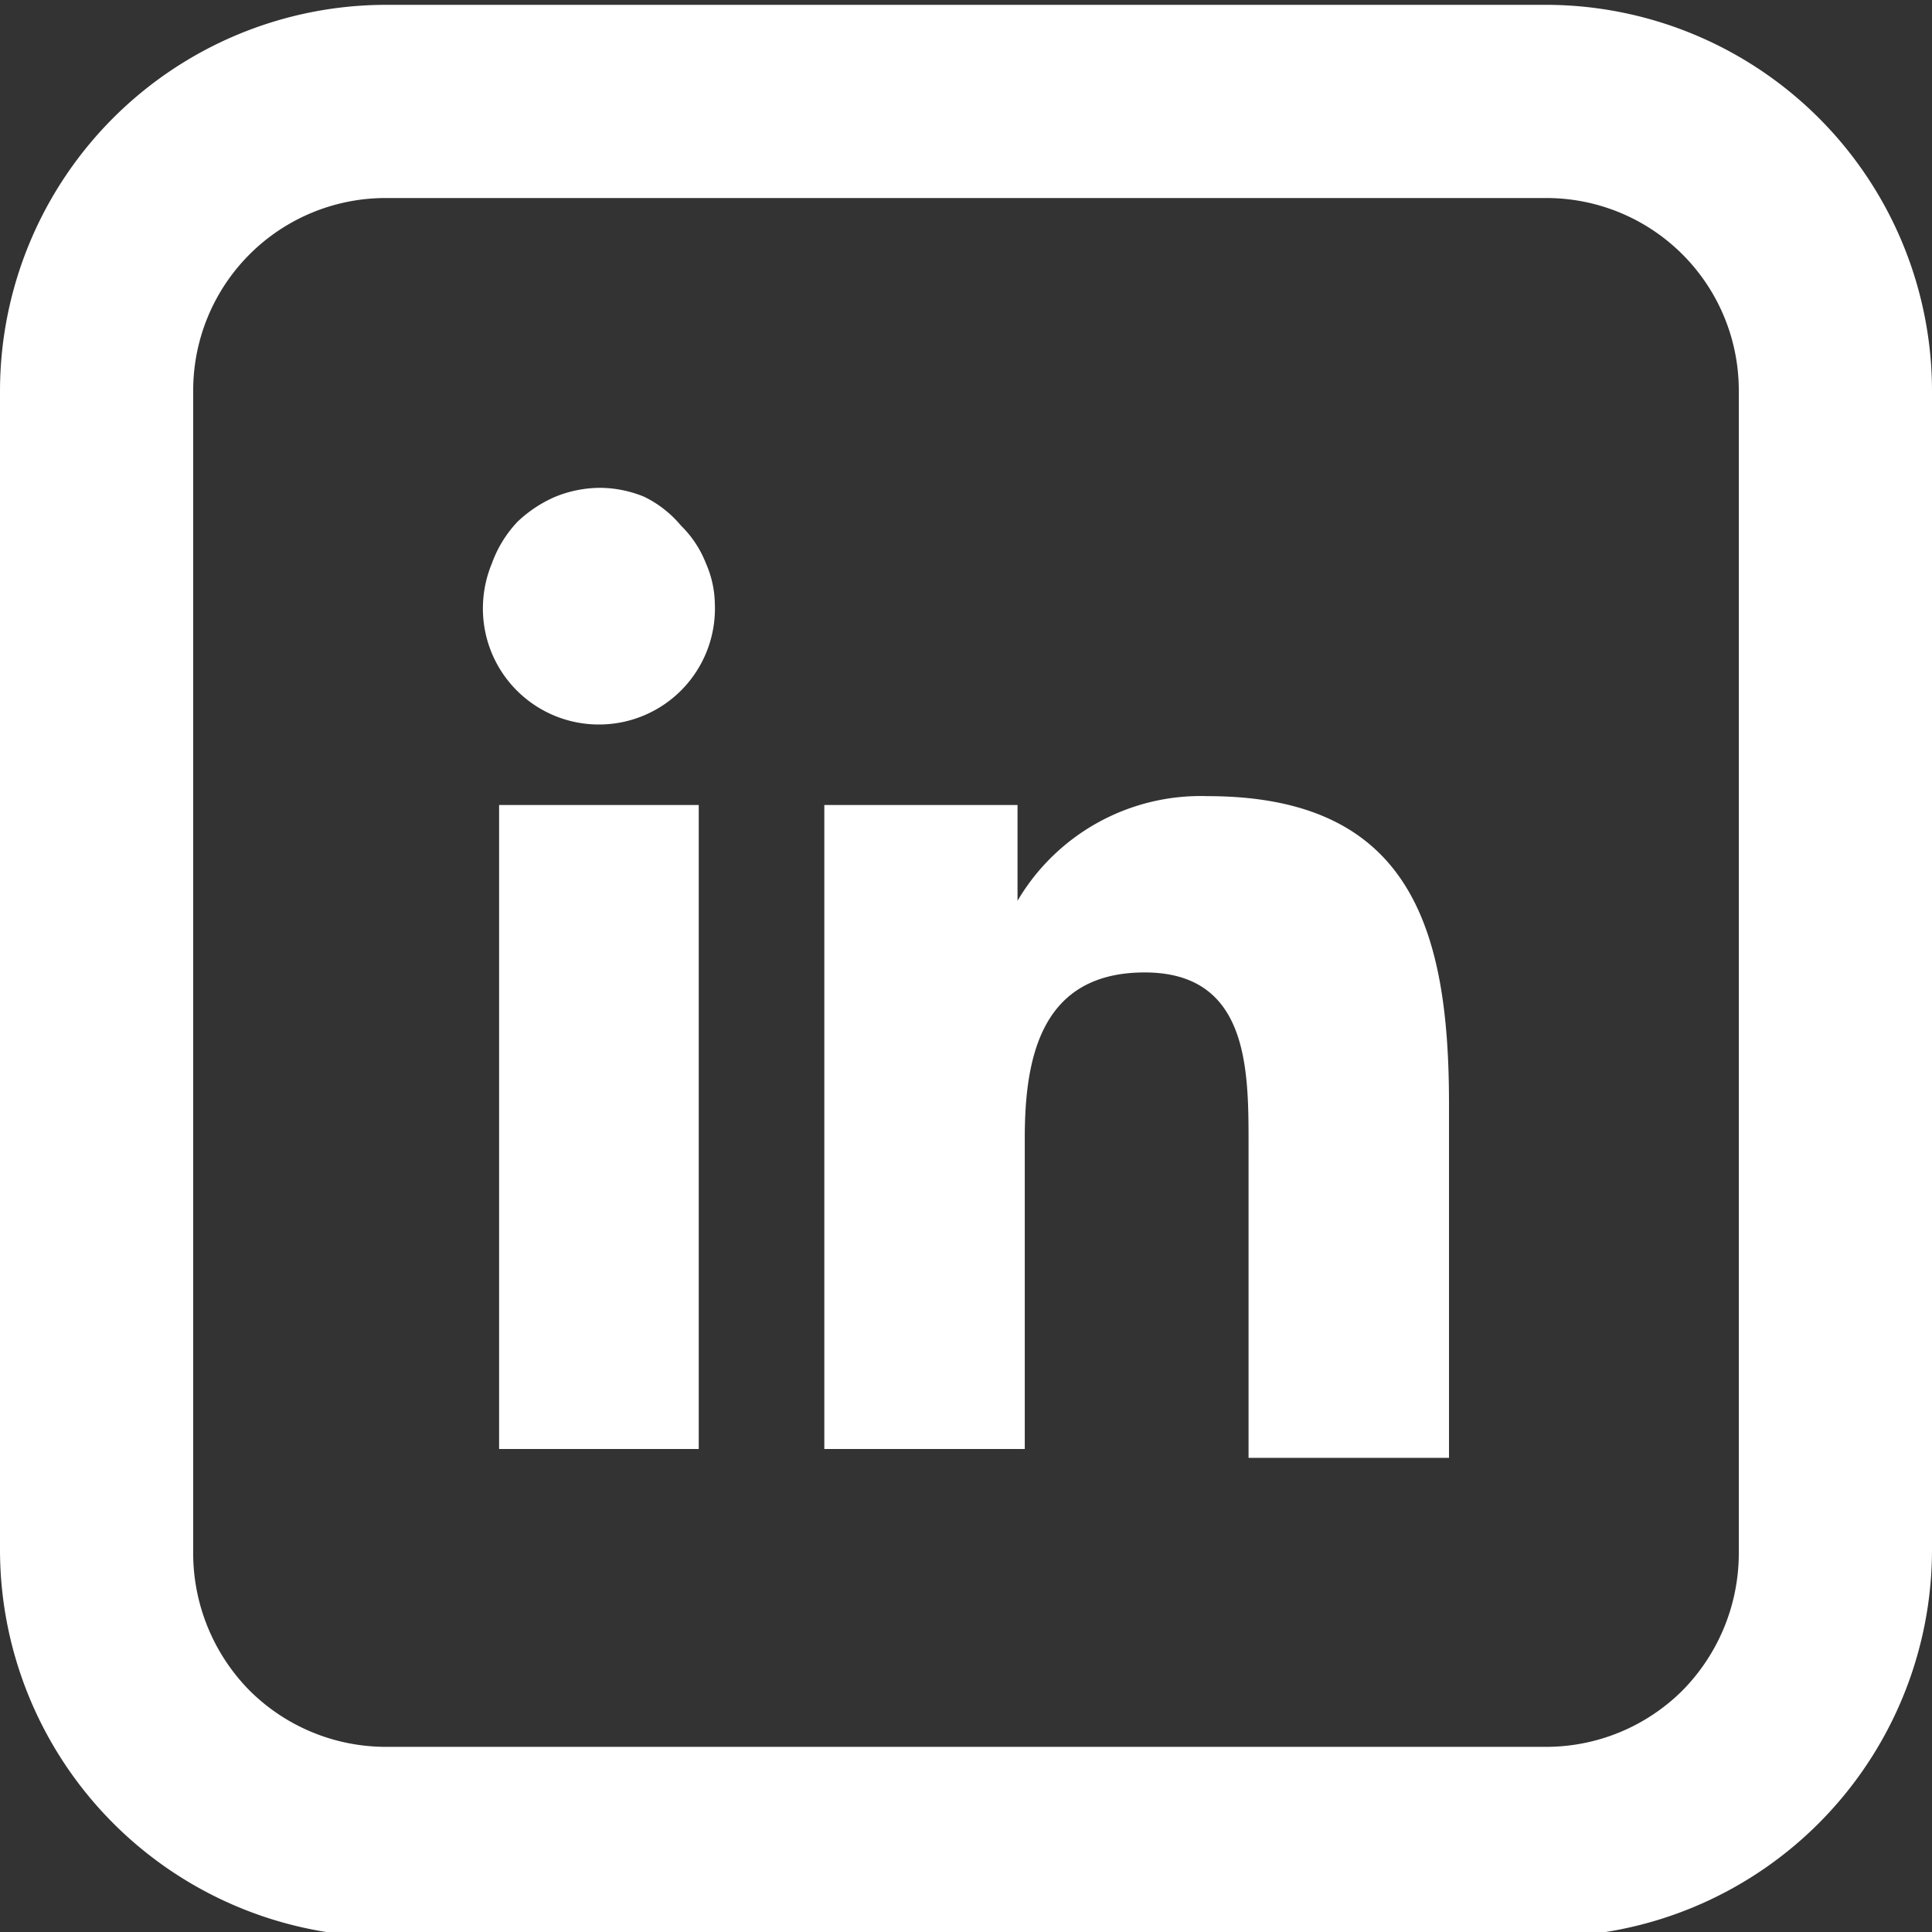 <svg id="Capa_1" data-name="Capa 1" xmlns="http://www.w3.org/2000/svg" viewBox="0 0 24 24"><rect x="0" y="0" width="24" height="24" fill="#333333" stroke="none"/><defs><style>.cls-1{fill:#fff;}</style></defs><path class="cls-1" d="M4.8,2.46a2.39,2.39,0,0,0-2.4,2.4v14.4A2.43,2.43,0,0,0,3.1,21a2.4,2.4,0,0,0,1.7.7H19.2a2.4,2.4,0,0,0,1.7-.7,2.43,2.43,0,0,0,.7-1.7V4.86a2.39,2.39,0,0,0-2.4-2.4Zm0-2.4H19.2A4.8,4.8,0,0,1,24,4.86v14.4a4.81,4.81,0,0,1-4.8,4.8H4.8A4.81,4.81,0,0,1,0,19.26V4.86A4.8,4.8,0,0,1,4.8.06Z"/><path class="cls-1" d="M6.2,10H8.68v8H6.2ZM7.44,9A1.44,1.44,0,0,0,8.88,7.5,1.29,1.29,0,0,0,8.77,7a1.33,1.33,0,0,0-.31-.47A1.38,1.38,0,0,0,8,6.17a1.46,1.46,0,0,0-.55-.11,1.5,1.5,0,0,0-.55.11,1.6,1.6,0,0,0-.47.31A1.48,1.48,0,0,0,6.11,7,1.46,1.46,0,0,0,6,7.5,1.44,1.44,0,0,0,7.44,9Zm5.29,5.14c0-1,.2-2.06,1.49-2.06s1.29,1.2,1.29,2.13v3.9H18v-4.4c0-2.16-.47-3.82-3-3.82a2.64,2.64,0,0,0-2.36,1.3h0V10H10.24v8h2.49Z"/></svg>